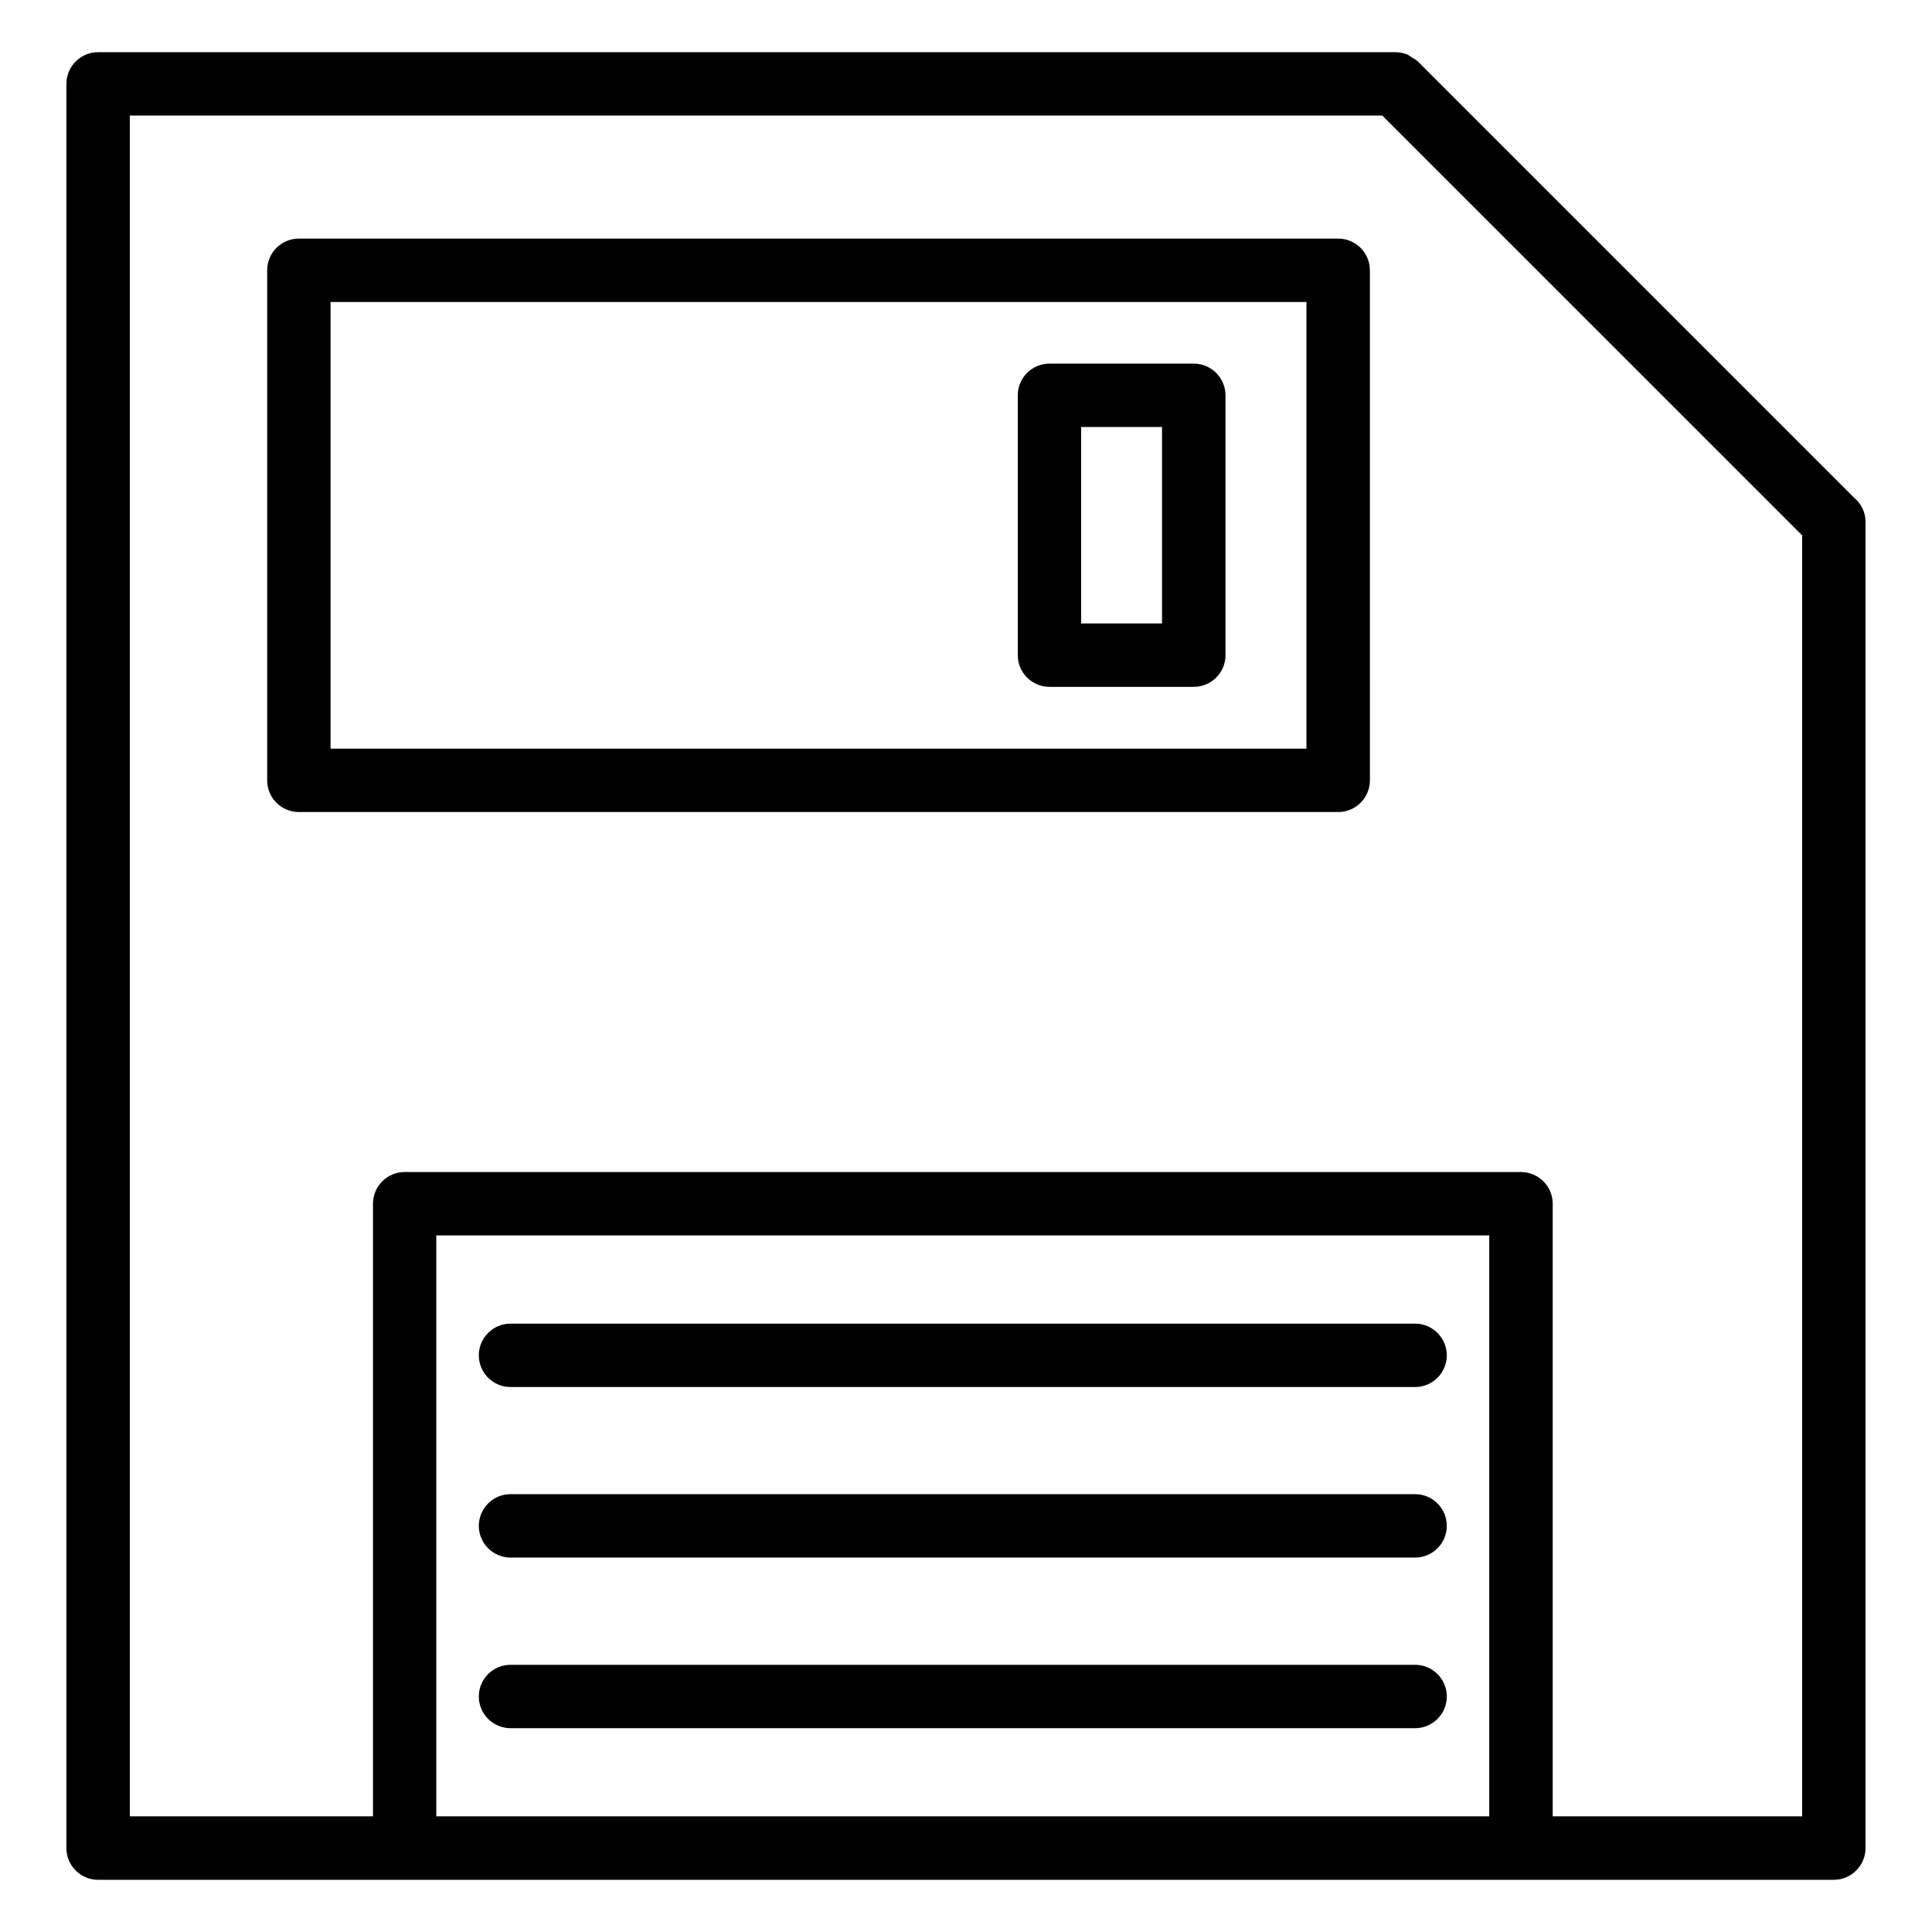 <?xml version="1.0" encoding="UTF-8"?>
<!-- Uploaded to: ICON Repo, www.iconrepo.com, Generator: ICON Repo Mixer Tools -->
<svg fill="#000000" width="800px" height="800px" version="1.1" viewBox="144 144 512 512" xmlns="http://www.w3.org/2000/svg">
 <g>
  <path d="m635.46 276-115.71-115.71c-0.504-0.504-1.113-0.777-1.68-1.113-0.355-0.211-0.652-0.523-1.027-0.691-1.027-0.418-2.141-0.652-3.234-0.652h-343.81c-4.641 0-8.398 3.758-8.398 8.398v467.54c0 4.641 3.758 8.398 8.398 8.398h459.98c4.641 0 8.398-3.777 8.398-8.398v-351.54c0-2.519-1.152-4.703-2.918-6.234zm-375.84 349.35v-153.96h279.05v153.96zm295.86 0v-162.35c0-4.641-3.777-8.398-8.398-8.398h-295.84c-4.641 0-8.398 3.777-8.398 8.398v162.35h-64.445v-450.72h331.93l111.26 111.24v339.48z"/>
  <path d="m498.62 207.23h-275.42c-4.641 0-8.398 3.758-8.398 8.398v135.17c0 4.641 3.758 8.398 8.398 8.398h275.44c4.641 0 8.398-3.758 8.398-8.398l-0.004-135.17c0-4.641-3.777-8.398-8.414-8.398zm-8.398 135.17h-258.62v-118.37h258.62z"/>
  <path d="m422.12 326.02h38.246c4.641 0 8.398-3.758 8.398-8.398v-68.855c0-4.641-3.777-8.398-8.398-8.398h-38.246c-4.641 0-8.398 3.758-8.398 8.398v68.855c0 4.641 3.758 8.398 8.398 8.398zm8.395-68.855h21.434v52.059h-21.434z"/>
  <path d="m519.02 494.78h-239.73c-4.641 0-8.398 3.777-8.398 8.398 0 4.617 3.758 8.398 8.398 8.398h239.73c4.641 0 8.398-3.777 8.398-8.398 0-4.621-3.758-8.398-8.398-8.398z"/>
  <path d="m519.02 539.97h-239.73c-4.641 0-8.398 3.777-8.398 8.398 0 4.617 3.758 8.398 8.398 8.398h239.73c4.641 0 8.398-3.777 8.398-8.398 0-4.617-3.758-8.398-8.398-8.398z"/>
  <path d="m519.02 585.19h-239.73c-4.641 0-8.398 3.777-8.398 8.398 0 4.617 3.758 8.398 8.398 8.398h239.73c4.641 0 8.398-3.777 8.398-8.398s-3.758-8.398-8.398-8.398z"/>
 </g>
</svg>